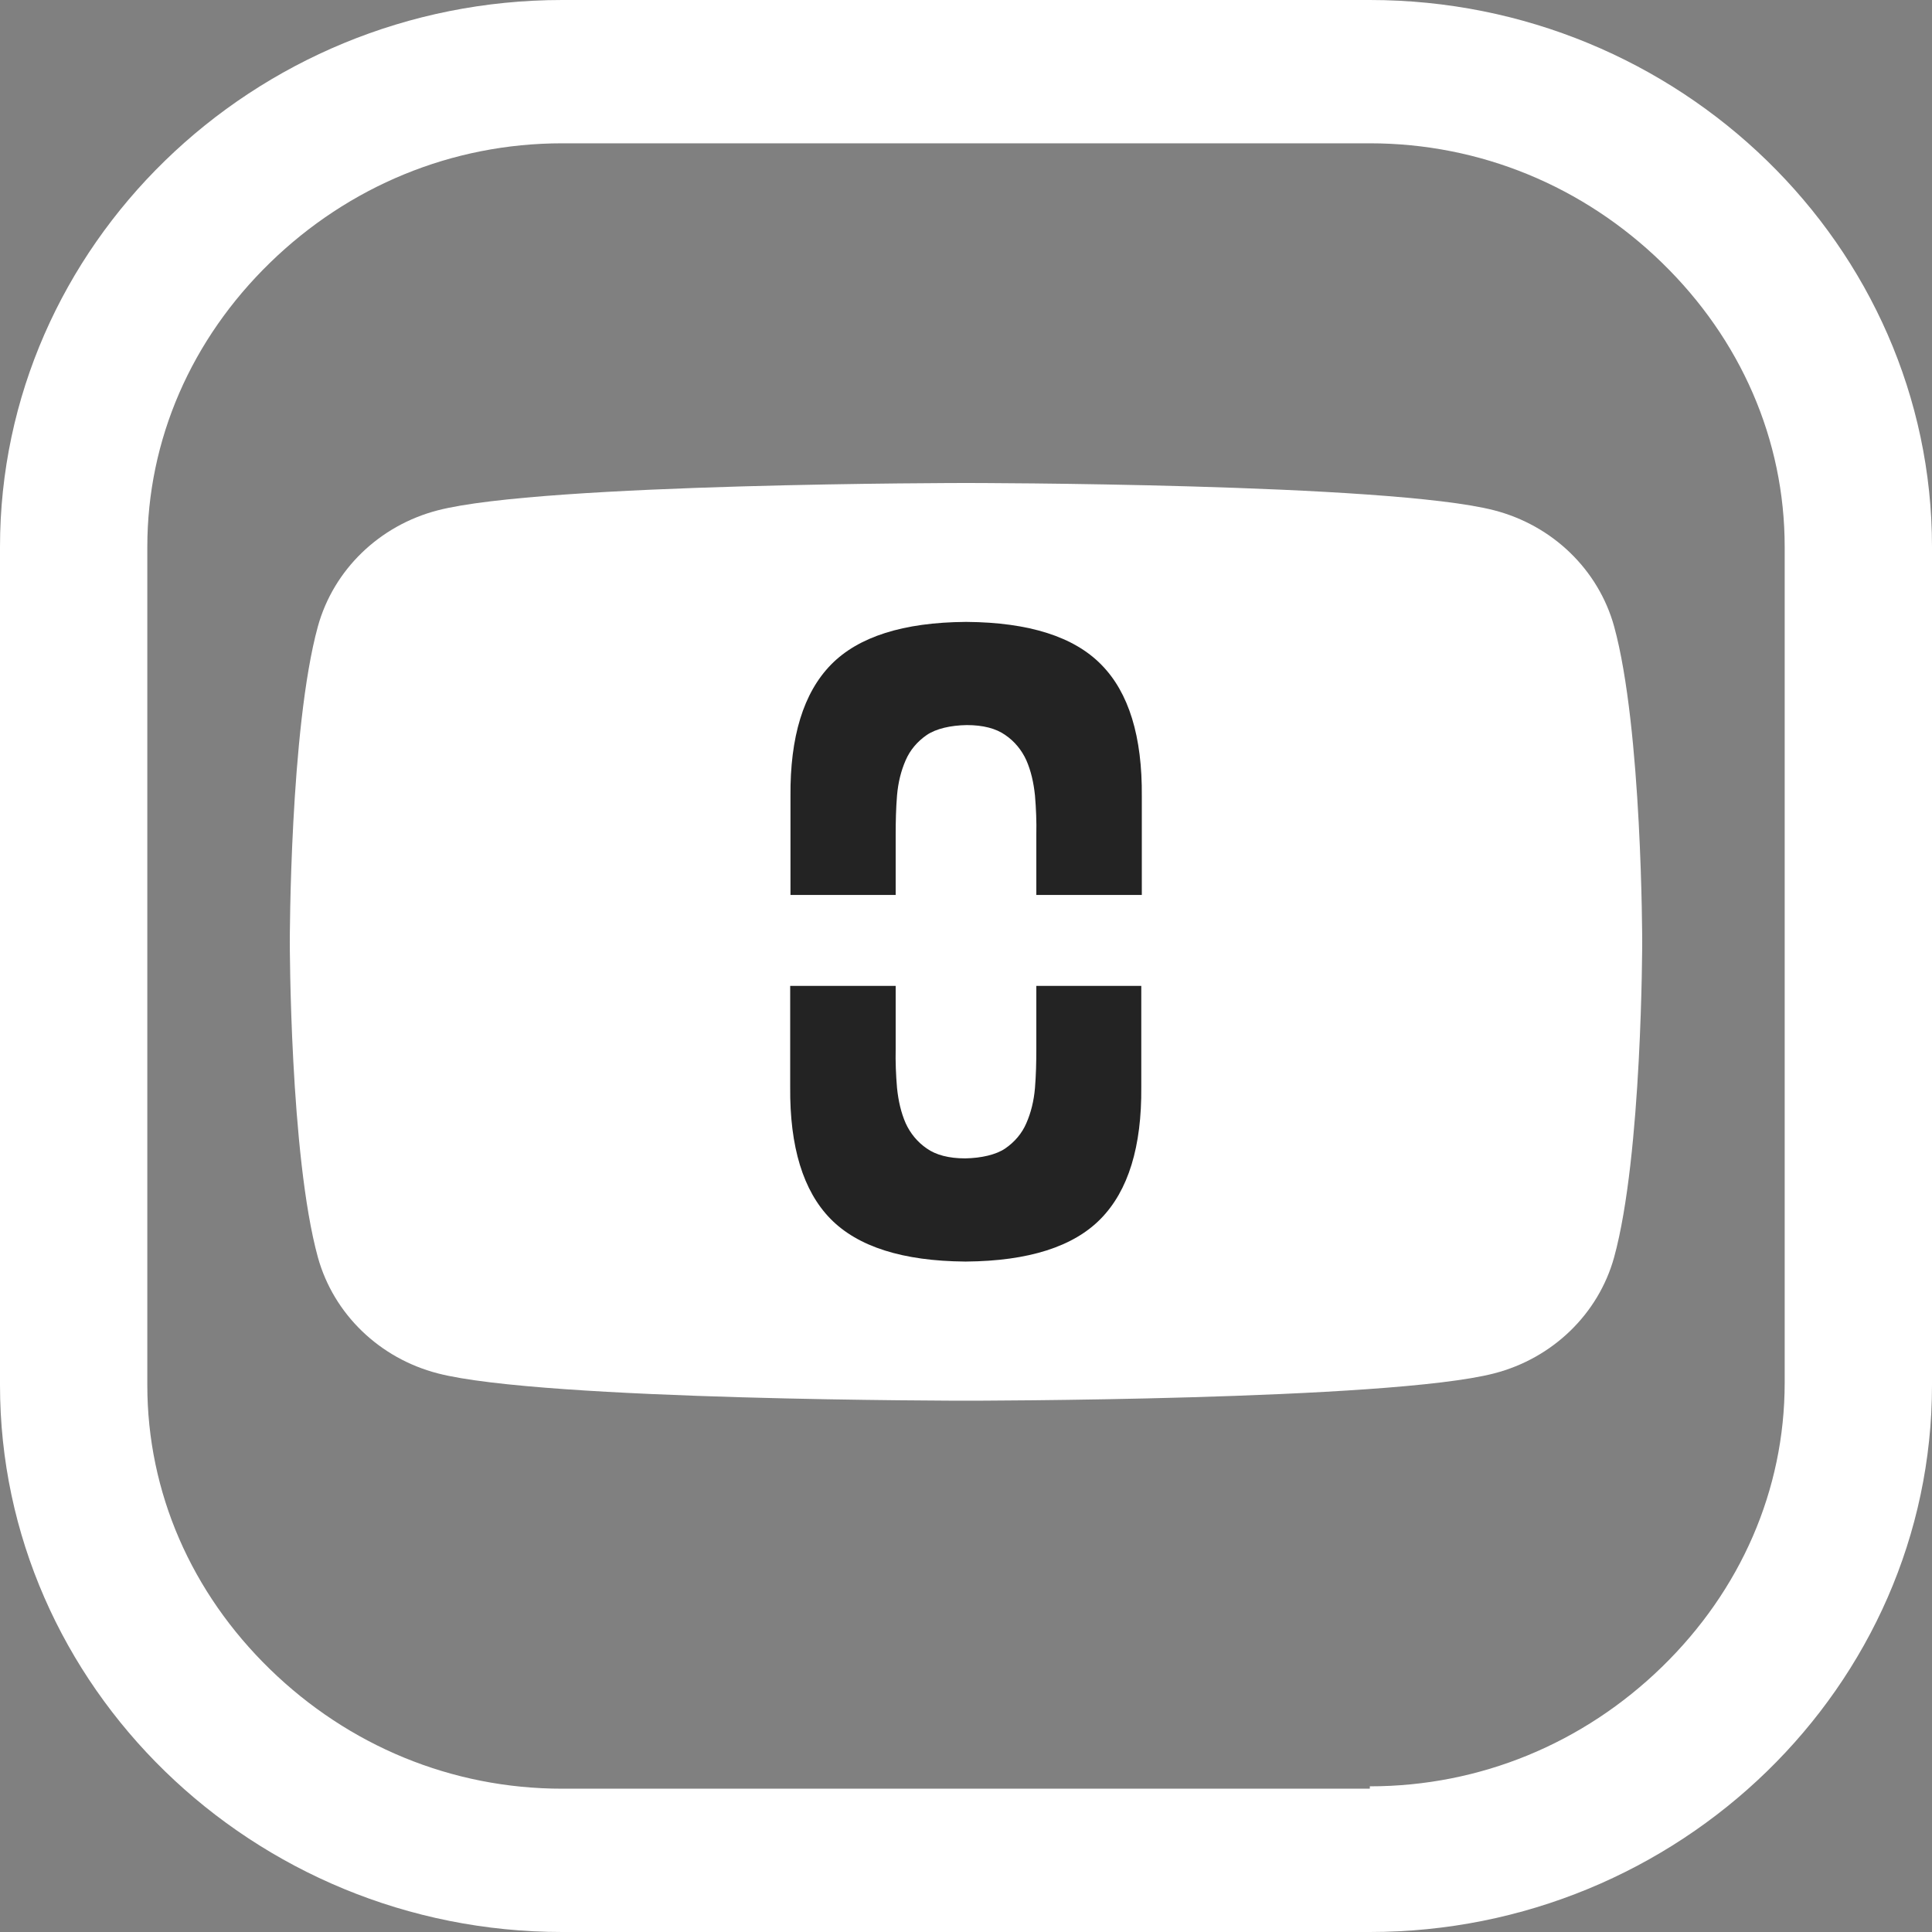 <svg width="40" height="40" viewBox="0 0 40 40" fill="none" xmlns="http://www.w3.org/2000/svg">
<rect x="0" y="0" width="40" height="40" fill="#808080" stroke="none"/>
<path d="M28.361 40H11.639C5.235 40 0 34.907 0 28.677V11.323C0 5.093 5.235 0 11.639 0H28.361C34.765 0 40 5.093 40 11.323V28.677C40 34.907 34.765 40 28.361 40ZM28.361 36.984C30.648 36.984 32.783 36.094 34.409 34.512C36.036 32.929 36.95 30.853 36.95 28.628V11.323C36.95 9.098 36.036 7.021 34.409 5.439C32.783 3.857 30.648 2.967 28.361 2.967H11.639C9.352 2.967 7.217 3.857 5.591 5.439C3.964 7.021 3.05 9.098 3.05 11.323V28.677C3.05 30.902 3.964 32.979 5.591 34.561C7.217 36.143 9.352 37.033 11.639 37.033H28.361V36.984Z" fill="white"/>
<g clip-path="url(#clip0_17986_265)">
<path d="M34 19.5C34 19.5 34 23.918 33.418 26.033C33.093 27.204 32.146 28.121 30.937 28.434C28.758 29 20 29 20 29C20 29 11.242 29 9.063 28.434C7.854 28.121 6.907 27.204 6.582 26.033C6 23.918 6 19.5 6 19.5C6 19.5 6 15.082 6.582 12.967C6.907 11.796 7.854 10.879 9.063 10.566C11.242 10 20 10 20 10C20 10 28.758 10 30.937 10.566C32.146 10.879 33.093 11.796 33.418 12.967C34 15.082 34 19.5 34 19.5Z" fill="white"/>
<path d="M18.544 18.529V17.283C18.544 17.008 18.55 16.738 18.572 16.468C18.595 16.199 18.656 15.956 18.751 15.74C18.841 15.53 18.992 15.352 19.188 15.217C19.379 15.087 19.681 15.017 20.017 15.012C20.353 15.012 20.622 15.082 20.812 15.217C21.003 15.346 21.154 15.53 21.249 15.74C21.344 15.956 21.4 16.199 21.428 16.468C21.451 16.738 21.462 17.013 21.456 17.283V18.529H23.64V16.49C23.651 15.249 23.371 14.337 22.8 13.76C22.235 13.183 21.305 12.886 20.017 12.876H19.989C18.701 12.886 17.771 13.183 17.206 13.76C16.635 14.343 16.355 15.255 16.366 16.49V18.529H18.55H18.544Z" fill="#232323"/>
<path d="M21.456 20.412V21.712C21.456 21.987 21.45 22.257 21.428 22.526C21.405 22.796 21.344 23.039 21.249 23.255C21.159 23.465 21.008 23.643 20.812 23.778C20.622 23.907 20.319 23.977 19.983 23.983C19.647 23.983 19.378 23.913 19.188 23.778C18.997 23.648 18.846 23.465 18.751 23.255C18.656 23.039 18.6 22.796 18.572 22.526C18.549 22.257 18.538 21.982 18.544 21.712V20.412H16.36V22.505C16.349 23.745 16.629 24.657 17.194 25.234C17.76 25.812 18.689 26.108 19.977 26.119H20.006C21.294 26.108 22.223 25.812 22.789 25.234C23.36 24.652 23.64 23.74 23.629 22.505V20.412H21.445H21.456Z" fill="#232323"/>
</g>
<defs>
<clipPath id="clip0_17986_265">
<rect width="28" height="19" fill="white" transform="translate(6 10)"/>
</clipPath>
</defs>
</svg>
